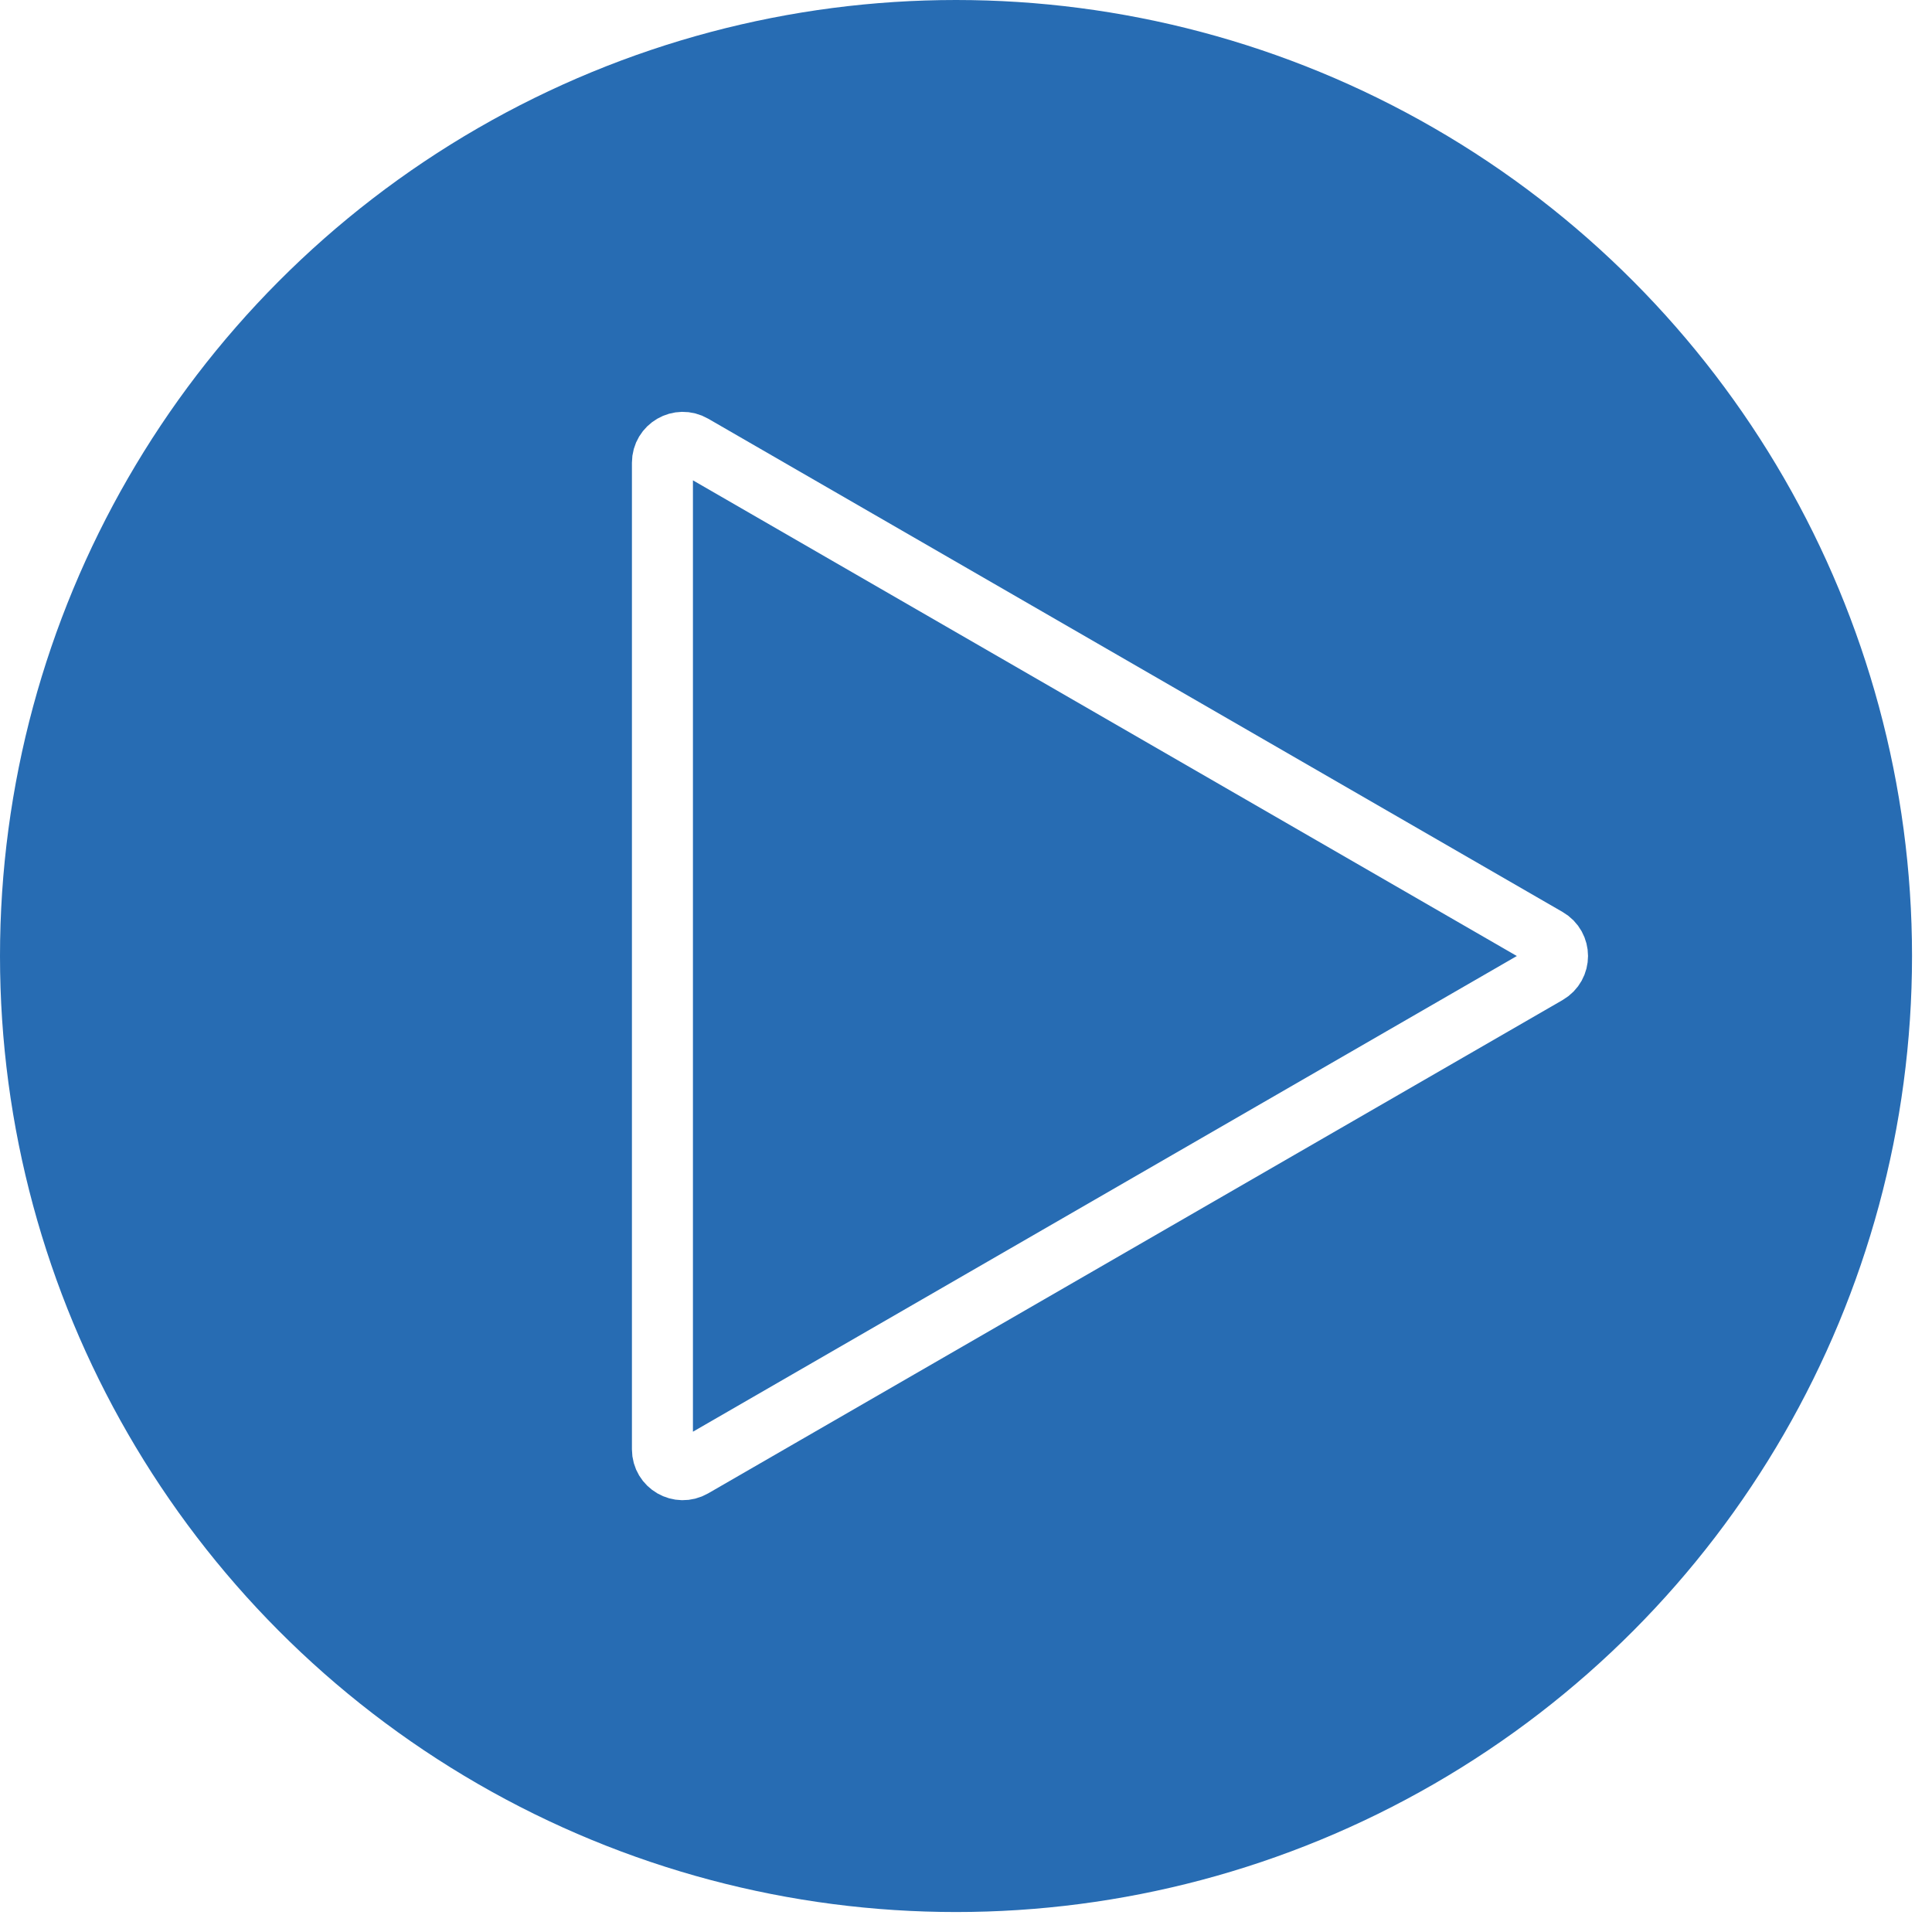 <svg width="95" height="95" viewBox="0 0 95 95" fill="none" xmlns="http://www.w3.org/2000/svg">
<circle cx="47.009" cy="47.009" r="47.009" fill="#276CB3"/>
<g filter="url(#filter0_d)">
<path d="M76.086 46.143C76.753 46.528 76.753 47.49 76.086 47.875L34.073 72.132C33.406 72.517 32.573 72.035 32.573 71.266L32.573 22.753C32.573 21.983 33.406 21.502 34.073 21.887L76.086 46.143Z" stroke="white" stroke-width="3"/>
</g>
<defs>
<filter id="filter0_d" x="16.073" y="5.249" width="77.014" height="83.521" filterUnits="userSpaceOnUse" color-interpolation-filters="sRGB">
<feFlood flood-opacity="0" result="BackgroundImageFix"/>
<feColorMatrix in="SourceAlpha" type="matrix" values="0 0 0 0 0 0 0 0 0 0 0 0 0 0 0 0 0 0 127 0"/>
<feOffset/>
<feGaussianBlur stdDeviation="7.5"/>
<feColorMatrix type="matrix" values="0 0 0 0 0.049 0 0 0 0 0.232 0 0 0 0 0.421 0 0 0 0.5 0"/>
<feBlend mode="normal" in2="BackgroundImageFix" result="effect1_dropShadow"/>
<feBlend mode="normal" in="SourceGraphic" in2="effect1_dropShadow" result="shape"/>
</filter>
</defs>
</svg>
